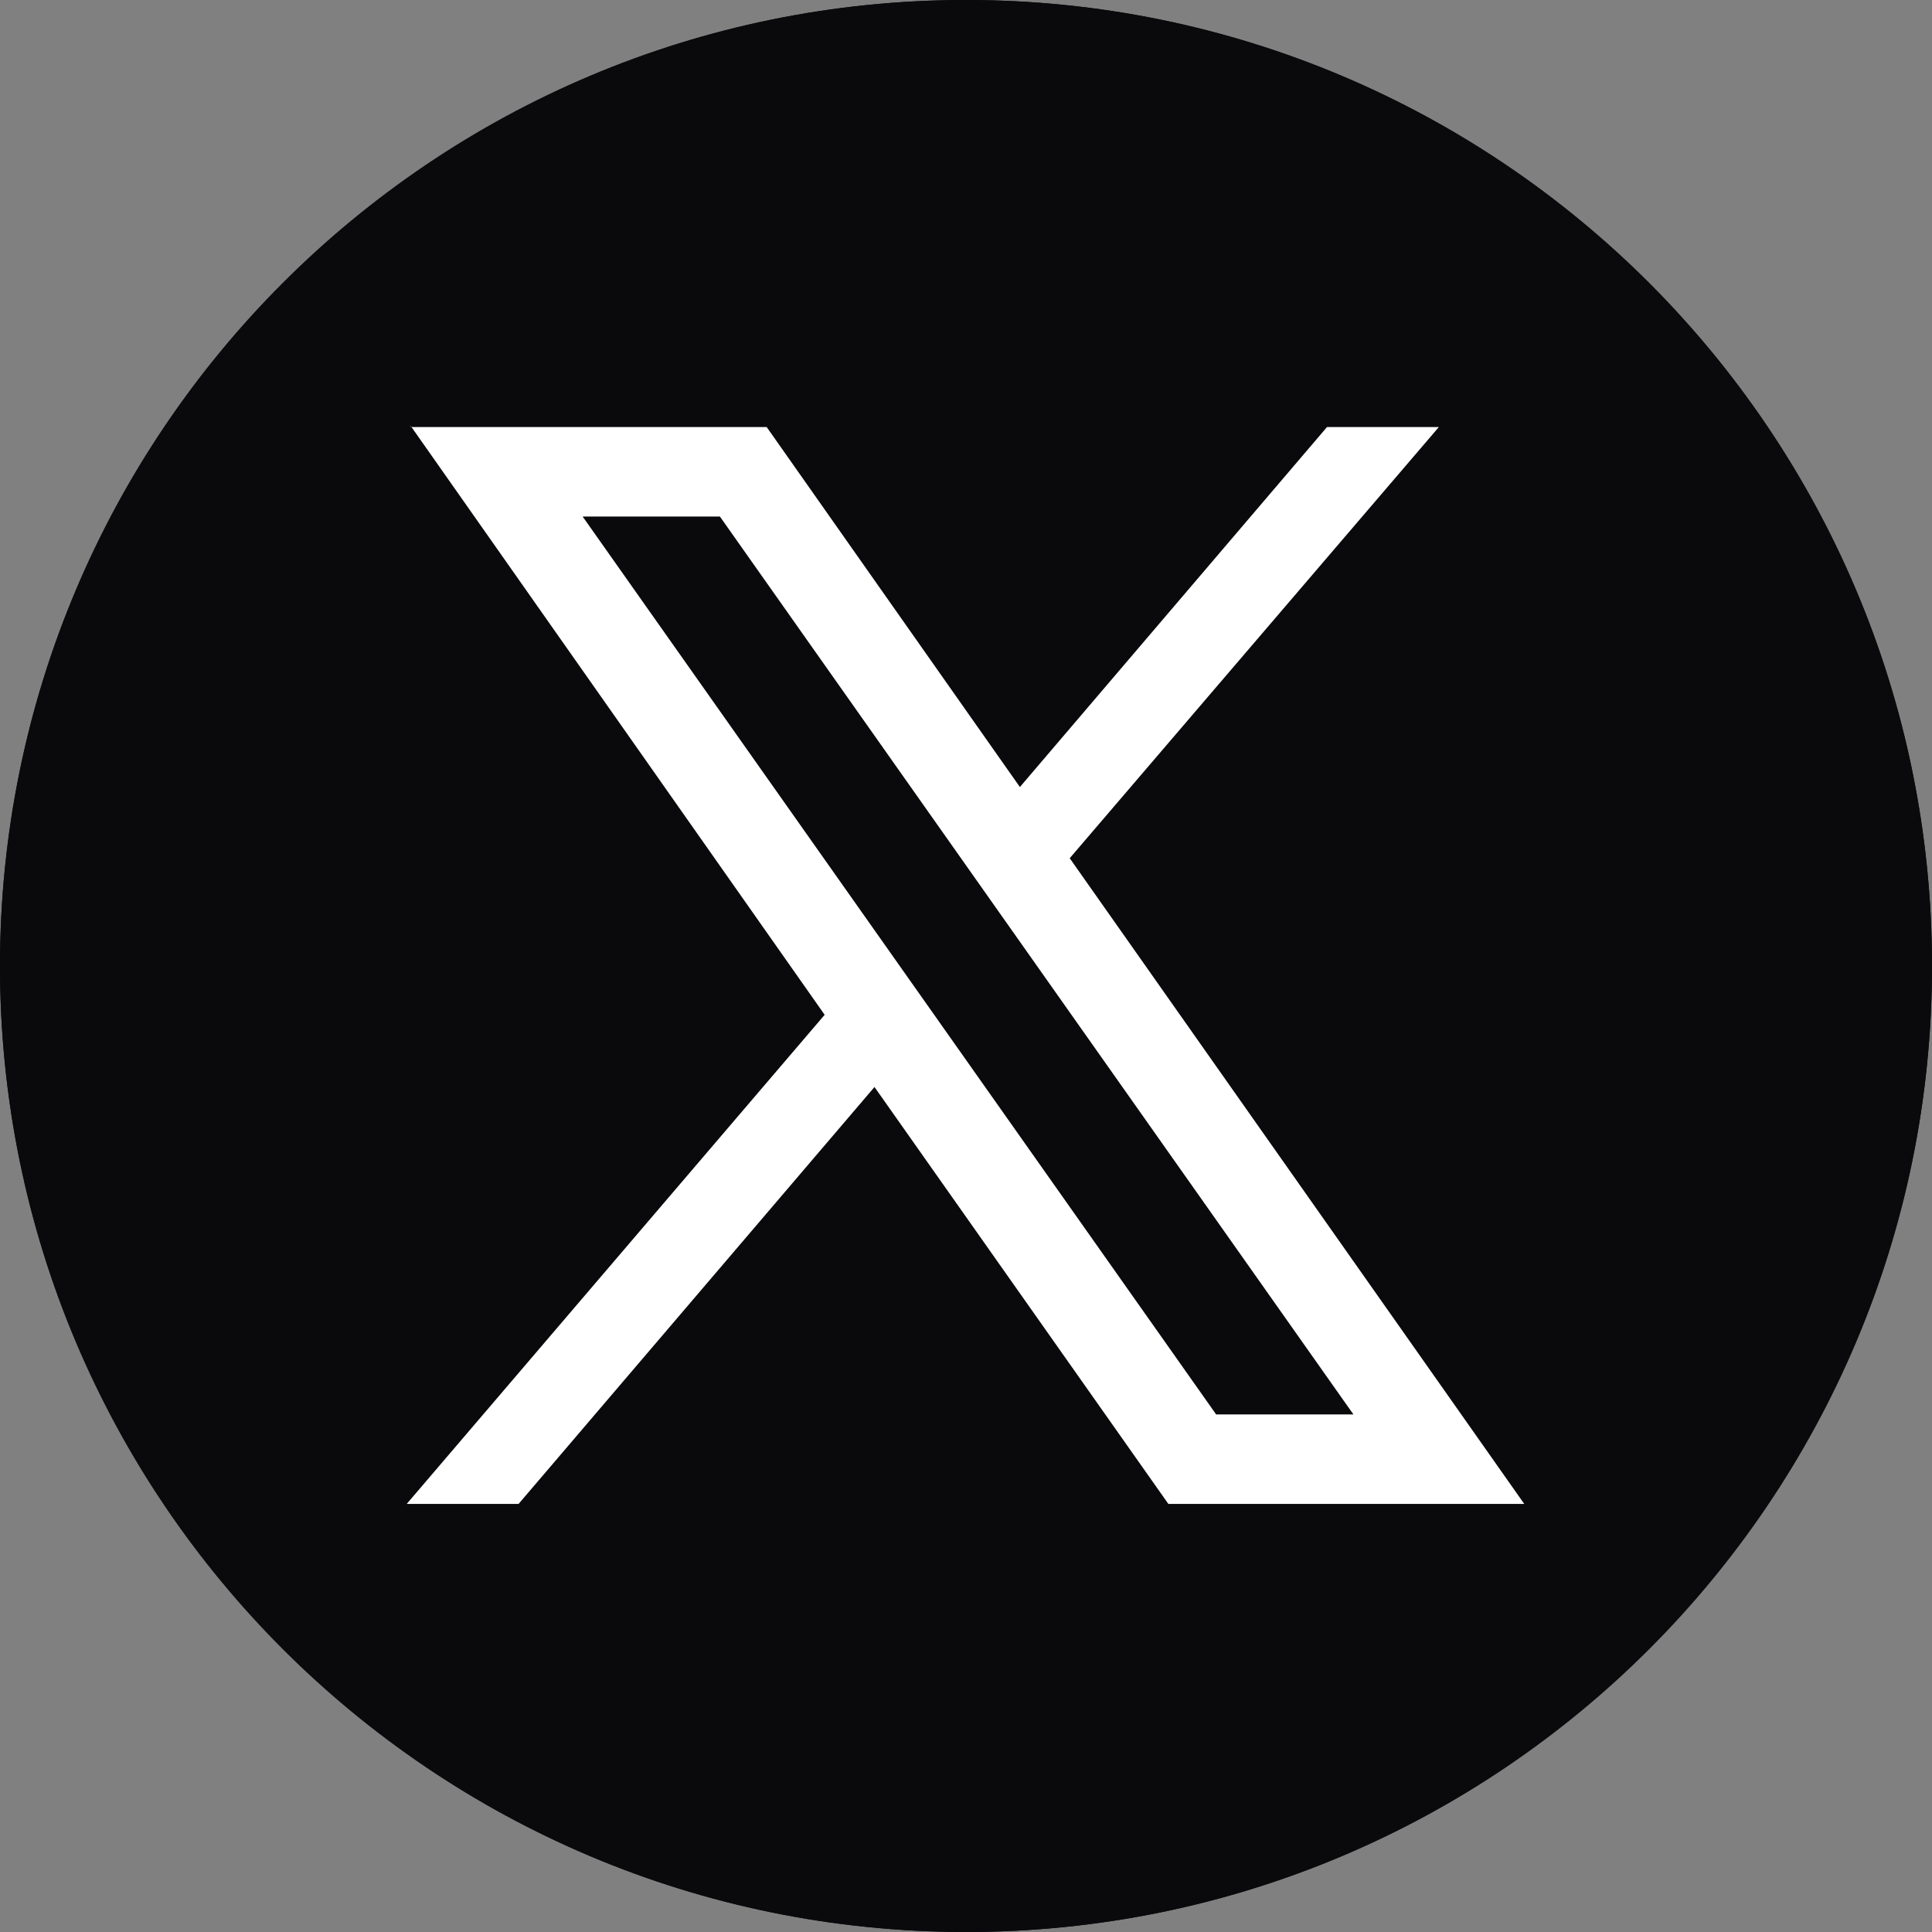 <?xml version="1.0" encoding="UTF-8"?>
<svg id="Livello_1" xmlns="http://www.w3.org/2000/svg" version="1.1" viewBox="0 0 19 19">
  <rect x="0" y="0" width="19" height="19" fill="#808080" stroke="none"/>
  <!-- Generator: Adobe Illustrator 29.8.2, SVG Export Plug-In . SVG Version: 2.1.1 Build 3)  -->
  <g id="Raggruppa_1507-2">
    <path d="M9.5,19C4.26,19,0,14.74,0,9.5S4.26,0,9.5,0s9.5,4.26,9.5,9.5-4.26,9.5-9.5,9.5ZM9.5,2c-4.14,0-7.5,3.36-7.5,7.5s3.36,7.5,7.5,7.5,7.5-3.36,7.5-7.5-3.36-7.5-7.5-7.5Z" fill="#0a0a0d"/>
    <path d="M9.5,0C4.25,0,0,4.25,0,9.5s4.25,9.5,9.5,9.5,9.5-4.25,9.5-9.5S14.75,0,9.5,0Z" fill="#0a0a0d"/>
  </g>
  <path d="M4.04,4.2h3.5l2.49,3.54,3.02-3.54h1.1l-3.63,4.24,4.47,6.35h-3.5l-2.89-4.1-3.5,4.1h-1.1l4.11-4.81-4.07-5.79ZM5.73,5.08l6.23,8.83h1.35L7.08,5.08h-1.35Z" fill="#fff"/>
</svg>
